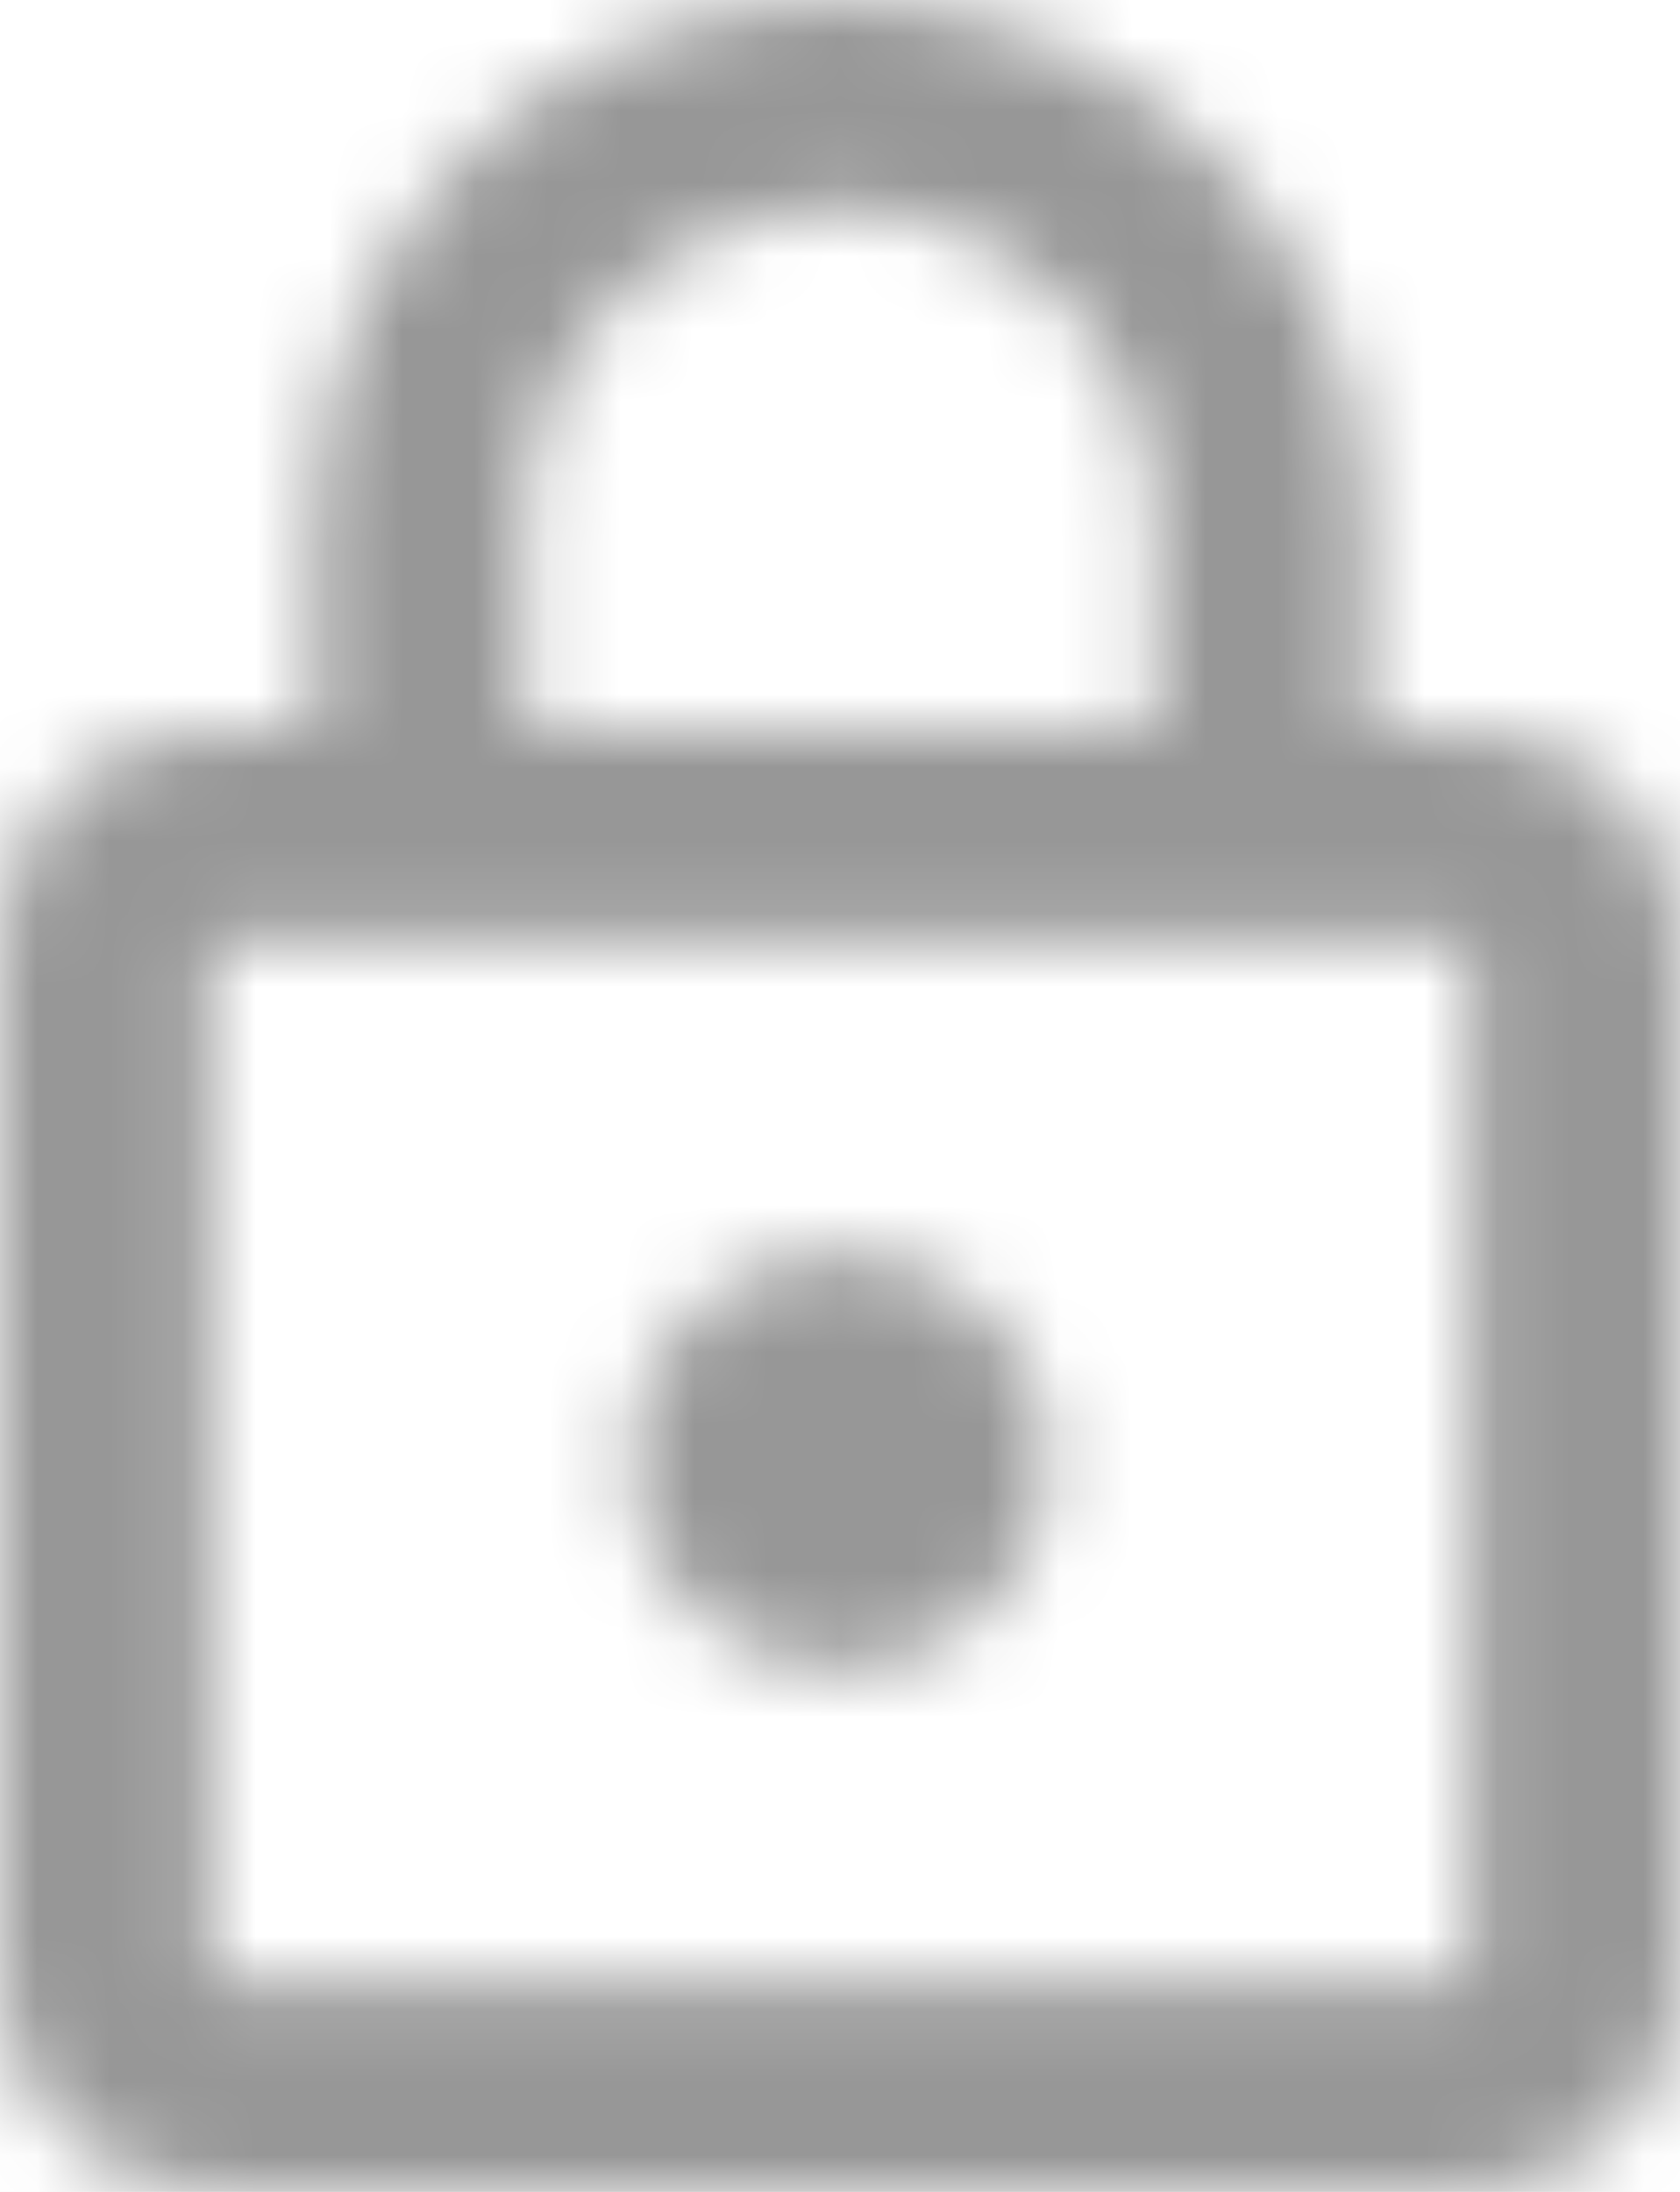 <svg width="23" height="30" xmlns="http://www.w3.org/2000/svg" xmlns:xlink="http://www.w3.org/1999/xlink"><defs><path d="M20.125 10h-1.438V7.143C18.688 3.2 15.467 0 11.5 0 7.532 0 4.312 3.2 4.312 7.143V10H2.875C1.294 10 0 11.286 0 12.857v14.286C0 28.714 1.294 30 2.875 30h17.25C21.706 30 23 28.714 23 27.143V12.857C23 11.286 21.706 10 20.125 10zM7.187 7.143c0-2.372 1.927-4.286 4.313-4.286 2.386 0 4.313 1.914 4.313 4.286V10H7.187V7.143zm12.938 20H2.875V12.857h17.25v14.286zM11.5 22.857c1.581 0 2.875-1.286 2.875-2.857 0-1.571-1.294-2.857-2.875-2.857S8.625 18.429 8.625 20c0 1.571 1.294 2.857 2.875 2.857z" id="a"/></defs><g fill="none" fill-rule="evenodd"><mask id="b" fill="#fff"><use xlink:href="#a"/></mask><path fill="#979797" mask="url(#b)" d="M-22-27h69v74h-69z"/></g></svg>